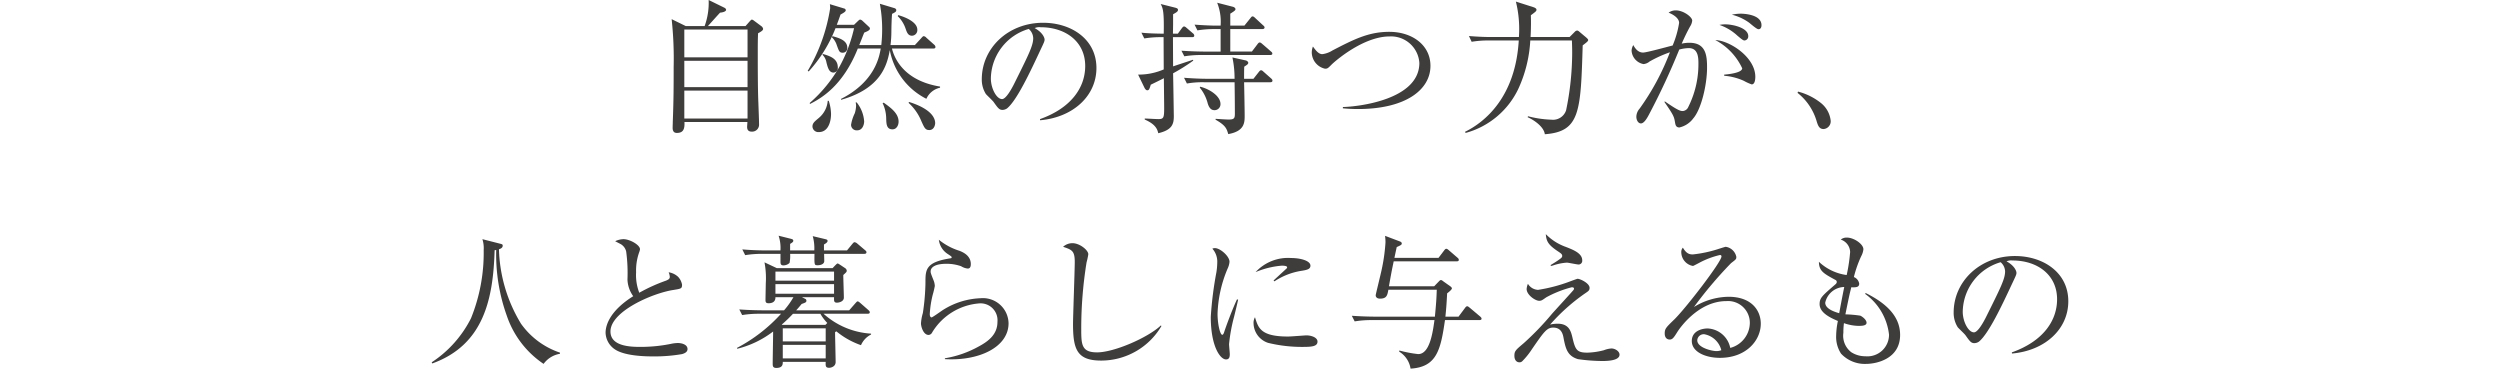 <svg xmlns="http://www.w3.org/2000/svg" viewBox="0 0 300.086 44.25"><defs><style>.cls-1{fill:#3f3c3c;}.cls-2{fill:none;}</style></defs><g id="レイヤー_2" data-name="レイヤー 2"><g id="レイヤー_1-2" data-name="レイヤー 1"><path class="cls-1" d="M89.489,3.129l.536-.605c.086-.086.155-.173.242-.173a.715.715,0,0,1,.225.121l.882.657a.539.539,0,0,1,.225.329c0,.173-.156.294-.605.536C90.959,4.875,90.959,5.255,90.959,6.742c0,.899,0,3.994.069,5.532.017.467.086,2.196.086,2.645a.835.835,0,0,1-.864.882c-.433,0-.57-.225-.57-.57,0-.104.034-.501.034-.588H82.159c.034.778-.087,1.314-.916,1.314-.363,0-.502-.242-.502-.605,0-.173.018-.536.018-.744.104-2.766.104-4.305.104-6.552a44.428,44.428,0,0,0-.242-5.757l1.694.83h2.265A8.189,8.189,0,0,0,85.063,0l1.867.916c.19.086.225.208.225.259,0,.208-.38.312-.726.346-.605.657-1.124,1.245-1.453,1.607Zm-7.348.415V6.881h7.59V3.544Zm0,3.751v3.164h7.59V7.295Zm0,3.579v3.354h7.59V10.874Z"/><path class="cls-1" d="M111.197,11.86a8.248,8.248,0,0,1-4.391-5.844c-.328,1.781-1.037,4.599-5.844,5.964l-.017-.104c4.132-2.092,4.615-5.152,4.771-6.051h-2.749c-1.833,4.599-4.529,6.034-5.74,6.656l-.034-.121a16.881,16.881,0,0,0,3.631-4.46,17.54,17.54,0,0,0,1.693-4.512H100.289a16.792,16.792,0,0,1-3.216,5.187l-.121-.069A21.07,21.07,0,0,0,99.649.985a4.173,4.173,0,0,0-.035-.484l1.712.519a.227.227,0,0,1,.19.225c0,.138-.208.277-.623.501-.241.691-.328.916-.449,1.228h2.074l.502-.484c.086-.069.139-.138.242-.138a.567.567,0,0,1,.276.156l.778.726a.272.272,0,0,1,.104.208c0,.208-.449.38-.675.467-.052.086-.397,1.002-.605,1.504h2.645a17.086,17.086,0,0,0,.104-1.867,16.734,16.734,0,0,0-.277-3.095l1.73.519c.086.017.242.104.242.242,0,.19-.121.259-.502.45-.052.432-.086,1.66-.086,2.178a13.314,13.314,0,0,1-.104,1.573h2.922l.796-.864c.104-.121.189-.208.276-.208a.516.516,0,0,1,.311.19l.934.83a.413.413,0,0,1,.156.276c0,.173-.156.19-.26.19H107.065c.346,1.4,1.626,3.89,5.774,4.564v.138A2.337,2.337,0,0,0,111.197,11.86ZM98.301,15.853a.702.702,0,0,1-.778-.657c0-.432.277-.623.761-1.037a2.964,2.964,0,0,0,1.072-2.058h.121a5.45,5.45,0,0,1,.276,1.573C99.753,14.626,99.407,15.853,98.301,15.853Zm1.764-7.14c-.536,0-.691-.536-.865-1.228a1.64,1.64,0,0,0-.483-.916l.069-.086c1.055.294,1.78.657,1.78,1.625A.551.551,0,0,1,100.064,8.713Zm1.089-2.386c-.397,0-.449-.19-.709-.899a2.203,2.203,0,0,0-.588-.951l.069-.138c.795.225,1.78.501,1.78,1.4A.545.545,0,0,1,101.153,6.328Zm1.729,9.318a.667.667,0,0,1-.726-.674,4.939,4.939,0,0,1,.449-1.383,3.469,3.469,0,0,0,.155-.899,2.029,2.029,0,0,0-.052-.397h.121a4.057,4.057,0,0,1,.899,2.282C103.729,14.885,103.573,15.646,102.882,15.646Zm4.236-.121c-.692,0-.727-.623-.744-1.279a4.385,4.385,0,0,0-.432-1.867l.138-.052c.864.623,1.781,1.28,1.781,2.282C107.861,14.989,107.653,15.525,107.118,15.525Zm2.351-11.237c-.484,0-.622-.433-.761-.83a3.801,3.801,0,0,0-.95-1.521l.052-.121c.95.259,2.299.864,2.299,1.746A.667.667,0,0,1,109.469,4.288Zm2.075,11.324c-.467,0-.588-.259-.951-1.072a6.055,6.055,0,0,0-1.539-2.195l.069-.104c2.576.813,3.129,1.867,3.129,2.542C112.252,15.006,112.114,15.611,111.544,15.611Z"/><path class="cls-1" d="M124.851,14.436l-.018-.138c3.7-1.314,5.429-3.751,5.429-6.379,0-2.922-2.352-4.65-5.359-4.65a1.365,1.365,0,0,0-.709.104c.934.501,1.193,1.141,1.193,1.383,0,.19-.052.311-.588,1.435-1.106,2.369-2.731,5.844-3.907,6.812a1.002,1.002,0,0,1-.554.19c-.397,0-.553-.225-1.071-.951-.121-.173-.812-.812-.934-.968a3.208,3.208,0,0,1-.484-1.764c0-3.717,3.146-6.777,7.365-6.777,3.354,0,6.396,1.954,6.396,5.429C131.61,11.514,128.81,14.09,124.851,14.436ZM123.484,3.475a6.293,6.293,0,0,0-4.546,5.947c0,1.176.674,2.472,1.348,2.472.467,0,1.142-1.227,1.436-1.815,1.729-3.475,2.299-4.599,2.299-5.498A1.51,1.51,0,0,0,123.484,3.475Z"/><path class="cls-1" d="M143.093,4.46h-2.299l.017,3.509c.381-.138,2.04-.674,2.387-.795l.034.104a22.047,22.047,0,0,1-2.421,1.521c.018.622.087,5.048.087,5.134,0,.934-.173,1.66-1.867,2.058-.104-.433-.276-1.055-1.625-1.643V14.228c.259,0,1.383.069,1.625.069.64,0,.709-.156.709-1.314,0-.57-.035-3.077-.035-3.596-.259.139-1.348.674-1.573.778-.155.536-.225.674-.414.674-.156,0-.277-.173-.346-.312l-.761-1.573a7.551,7.551,0,0,0,3.077-.622l-.018-3.873h-.276a12.311,12.311,0,0,0-2.04.155l-.346-.691c.501.052,1.141.104,2.68.121.052-2.731-.104-3.043-.363-3.562l1.78.45c.173.052.294.104.294.259,0,.19-.207.311-.588.519v1.262c0,.155-.017.916-.017,1.072h.588l.467-.64c.121-.156.189-.225.276-.225.104,0,.19.069.312.173l.761.657a.35.35,0,0,1,.155.259C143.353,4.443,143.214,4.46,143.093,4.46ZM152.446,6.604h-8.264a11.973,11.973,0,0,0-2.023.156l-.346-.674c1.176.086,2.403.104,2.646.104h2.057V3.492h-.76a11.974,11.974,0,0,0-2.023.156l-.346-.692c1.09.086,2.179.121,2.646.121h.483a6.216,6.216,0,0,0-.414-2.749l1.884.484c.19.052.312.173.312.276,0,.104,0,.173-.622.553V3.077h1.694l.708-.882c.139-.173.173-.225.277-.225.086,0,.173.052.311.19l.951.881c.104.086.173.156.173.259,0,.156-.155.19-.26.19h-3.854V6.189h2.593l.657-.864c.104-.138.173-.225.276-.225s.173.052.312.173l1.037.899c.086.069.173.138.173.259C152.723,6.587,152.567,6.604,152.446,6.604Zm.034,3.268H149.334c.018.622.069,3.423.069,3.994,0,.83,0,1.884-1.971,2.23-.19-.657-.312-1.037-1.521-1.729V14.263c.242.017,1.313.086,1.538.086.692,0,.778-.138.778-.709,0-1.054-.018-2.749-.034-3.769h-3.683a10.69,10.69,0,0,0-2.04.155l-.346-.691c1.089.086,2.161.121,2.662.121h3.406a12.353,12.353,0,0,0-.26-2.559l1.625.363c.121.035.277.156.277.277,0,.156-.139.242-.484.467-.018.57-.018.951-.018,1.452h1.124l.64-.812c.121-.156.19-.208.276-.208.087,0,.173.052.294.173l.899.795c.138.121.173.19.173.276C152.74,9.837,152.602,9.872,152.48,9.872Zm-6.69,3.354c-.312,0-.605-.139-.812-.778a4.967,4.967,0,0,0-.968-1.936l.052-.104c1.089.26,2.438,1.106,2.438,2.075A.717.717,0,0,1,145.79,13.226Z"/><path class="cls-1" d="M163.025,13.087c-.882,0-1.452-.052-1.833-.086v-.155c1.764-.035,9.18-.847,9.18-5.291A3.405,3.405,0,0,0,166.794,4.374c-3.181,0-6.604,3.025-6.933,3.354-.449.45-.501.519-.812.519A2.025,2.025,0,0,1,157.458,6.328a1.953,1.953,0,0,1,.139-.744c.328.45.674.917,1.124.917a2.982,2.982,0,0,0,1.227-.45c2.542-1.314,4.322-2.23,6.812-2.23,2.748,0,4.944,1.59,4.944,4.08C171.704,10.822,168.644,13.087,163.025,13.087Z"/><path class="cls-1" d="M188.406,4.443l.605-.605a.479.479,0,0,1,.294-.173.388.388,0,0,1,.225.104l.864.726c.087.086.242.208.242.312,0,.086-.087.173-.139.225-.069.069-.38.311-.519.415-.242,7.97-.311,10.355-4.547,10.666-.104-.864-1.228-1.677-2.057-2.04l.034-.121a12.746,12.746,0,0,0,2.818.415,1.647,1.647,0,0,0,1.763-1.141,34.328,34.328,0,0,0,.727-6.95c0-.38-.018-1.089-.035-1.417H183.686a15.847,15.847,0,0,1-1.452,5.843,9.877,9.877,0,0,1-6.31,5.256l-.069-.138c2.402-1.176,6.051-4.184,6.448-10.961H178.69a12.034,12.034,0,0,0-2.04.156l-.328-.692c1.417.121,2.438.121,2.645.121h3.354A13.692,13.692,0,0,0,181.958.19l2.109.674c.052.018.362.121.362.294s-.068.225-.674.674c.018.553.034,1.383-.034,2.61Z"/><path class="cls-1" d="M203.264,14.193a2.861,2.861,0,0,1-1.677,1.106c-.398,0-.467-.276-.52-.57-.12-.726-.155-.864-1.279-2.49l.053-.069c1.504,1.037,1.832,1.158,2.144,1.158a.784.784,0,0,0,.674-.501,11.415,11.415,0,0,0,1.21-5.169c0-.674,0-1.884-1.158-1.884a4.906,4.906,0,0,0-1.141.173,84.27,84.27,0,0,1-3.613,7.762c-.225.432-.605,1.106-.985,1.106-.346,0-.554-.415-.554-.812a1.511,1.511,0,0,1,.381-.951,29.323,29.323,0,0,0,3.647-6.777,14.573,14.573,0,0,0-2.438,1.106,1.336,1.336,0,0,1-.727.312,1.754,1.754,0,0,1-1.435-1.591,1.41,1.41,0,0,1,.208-.691c.311.588.691.899,1.175.899.415,0,2.974-.709,3.545-.847a11.59,11.59,0,0,0,.777-2.714c0-.691-1.02-1.141-1.262-1.227a1.451,1.451,0,0,1,.864-.277c.916,0,1.971.795,1.971,1.228a1.535,1.535,0,0,1-.259.709c-.381.691-.675,1.313-1.003,2.057a4.053,4.053,0,0,1,.934-.104c2.022,0,2.109,1.625,2.109,2.991C204.906,10.166,204.214,13.087,203.264,14.193Zm7.002-4.062a5.95,5.95,0,0,1-.951-.432,7.093,7.093,0,0,0-2.352-.605V8.955c.26-.017,2.161-.173,2.161-.761a7.324,7.324,0,0,0-3.232-3.388c1.763.069,4.806,2.075,4.806,4.408C210.697,9.353,210.697,10.131,210.266,10.131Zm-.882-5.273c-.156,0-.415-.225-.83-.57a6.07,6.07,0,0,0-2.161-1.297,3.563,3.563,0,0,1,.691-.069c.916,0,2.767.415,2.767,1.417A.487.487,0,0,1,209.384,4.858Zm1.694-1.349c-.226,0-.985-.691-1.159-.812a6.065,6.065,0,0,0-2.039-.934,5.094,5.094,0,0,1,1.071-.121c.312,0,2.489.069,2.489,1.383C211.44,3.25,211.354,3.509,211.078,3.509Z"/><path class="cls-1" d="M218.899,15.49c-.554,0-.691-.45-.864-1.02a6.737,6.737,0,0,0-2.266-3.319l.053-.156a7.323,7.323,0,0,1,2.748,1.366,3.146,3.146,0,0,1,1.176,2.126A.93.93,0,0,1,218.899,15.49Z"/><path class="cls-1" d="M67.204,42.47a3.026,3.026,0,0,0-1.954,1.21,11.355,11.355,0,0,1-4.426-5.809,21.769,21.769,0,0,1-1.262-7.866c-.069.018-.104.018-.19.034-.173,5.878-1.313,11.358-7.485,13.589l-.069-.139a13.656,13.656,0,0,0,4.72-5.29,20.913,20.913,0,0,0,1.521-8.177,3.529,3.529,0,0,0-.156-1.314l2.093.536c.293.069.346.104.346.242,0,.276-.277.38-.45.432a18.107,18.107,0,0,0,2.646,8.938,9.383,9.383,0,0,0,4.685,3.475Z"/><path class="cls-1" d="M81.871,42.504a19.244,19.244,0,0,1-3.424.277c-.587,0-3.405.017-4.667-.865a2.492,2.492,0,0,1-1.09-1.971c0-1.071.691-2.749,3.319-4.391a3.63,3.63,0,0,1-.691-2.006,19.31,19.31,0,0,0-.155-3.354,1.379,1.379,0,0,0-.64-.882c-.484-.26-.554-.276-.675-.363a2.483,2.483,0,0,1,.986-.242c.76,0,1.987.691,1.987,1.21a1.536,1.536,0,0,1-.104.381,6.526,6.526,0,0,0-.363,2.386,5.865,5.865,0,0,0,.381,2.455,20.23,20.23,0,0,1,3.164-1.436c.311-.12.501-.225.501-.467a1.726,1.726,0,0,0-.139-.553,2.112,2.112,0,0,1,1.142.553,1.871,1.871,0,0,1,.467.934c0,.484-.121.484-1.072.64-2.455.381-7.521,2.56-7.521,4.979,0,1.85,2.576,1.85,3.7,1.85a18.173,18.173,0,0,0,3.717-.397,4.785,4.785,0,0,1,.657-.069c.467,0,1.175.173,1.175.727C82.527,42.297,82.096,42.436,81.871,42.504Z"/><path class="cls-1" d="M103.348,41.433a9.6,9.6,0,0,1-2.956-1.66.811.811,0,0,0-.155.104c0,.554.068,3.061.068,3.579,0,.554-.57.691-.777.691-.449,0-.433-.242-.415-.709H93.96c0,.277,0,.727-.777.727-.433,0-.433-.26-.433-.536,0-.605.052-3.285.052-3.838A11.679,11.679,0,0,1,88.497,41.864l-.034-.104a19.06,19.06,0,0,0,5.29-4.098H91.125a12.29,12.29,0,0,0-2.04.156l-.346-.675c1.176.087,2.421.104,2.662.104h2.715a9.759,9.759,0,0,0,1.123-1.573H93.079c.017.57-.415.726-.812.726-.312,0-.381-.121-.381-.38,0-.312.034-1.694.034-1.988a10.227,10.227,0,0,0-.155-2.542l1.47.692h6.708l.294-.312c.155-.155.242-.242.311-.242.069,0,.173.087.242.121l.675.449a.413.413,0,0,1,.173.294c0,.139-.052.19-.415.519,0,.433.069,2.334.069,2.715,0,.467-.571.604-.83.604-.363,0-.363-.207-.346-.656H96.26l.415.207a.235.235,0,0,1,.121.225c0,.173-.121.225-.57.381-.26.311-.398.483-.657.761h6.362l.743-.848c.121-.121.19-.225.259-.225.121,0,.242.121.329.19l.968.847c.104.104.173.156.173.276,0,.156-.155.173-.276.173H98.853a9.359,9.359,0,0,0,5.705,2.387v.104A2.582,2.582,0,0,0,103.348,41.433Zm.397-10.961H98.922c0,.139.018.743.018.864,0,.346-.397.502-.778.502-.415,0-.415,0-.397-1.366H94.842a4.136,4.136,0,0,1-.069,1.089,1.072,1.072,0,0,1-.743.294c-.346,0-.346-.242-.346-.501v-.882H91.488a12.292,12.292,0,0,0-2.04.155l-.346-.691c1.158.104,2.334.121,2.662.121h1.919A4.758,4.758,0,0,0,93.459,28.293l1.521.381c.104.034.242.069.242.225,0,.139-.104.207-.381.38v.778h2.904a5.381,5.381,0,0,0-.189-1.712l1.521.363c.12.035.259.052.259.208,0,.155-.139.259-.432.432v.709h2.766l.64-.778c.104-.12.173-.207.276-.207a.675.675,0,0,1,.329.173l.916.778c.086.068.173.138.173.259C104.005,30.438,103.866,30.472,103.745,30.472Zm-3.63,2.126H93.079V33.688h7.036Zm0,1.505H93.079v1.158h7.036Zm-1.643,3.561H95.187A17.576,17.576,0,0,1,93.84,38.96l.052.035H99.078l.225-.226A5.593,5.593,0,0,1,98.473,37.663Zm.64,1.746H93.96v1.573h5.152Zm0,1.988H93.96v1.625h5.152Z"/><path class="cls-1" d="M113.42,43.109v-.104a12.494,12.494,0,0,0,4.062-1.418c1.228-.657,2.247-1.486,2.247-2.956a2.031,2.031,0,0,0-2.178-2.213,7.253,7.253,0,0,0-5.653,3.475.523.523,0,0,1-.432.312c-.64,0-.917-1.021-.917-1.383a5.655,5.655,0,0,1,.225-1.245,26.245,26.245,0,0,0,.312-3.631c0-1.573,0-2.472,2.991-2.938.104-.018.155-.035.155-.121,0-.087-.052-.121-.467-.397a2.348,2.348,0,0,1-1.071-1.712,7.369,7.369,0,0,0,2.489,1.331c.38.156,1.349.554,1.349,1.591,0,.38-.139.536-.363.536a1.798,1.798,0,0,1-.795-.277,5.197,5.197,0,0,0-1.799-.294c-1.313,0-1.867.415-1.867.917,0,.173.035.276.381,1.141a2.055,2.055,0,0,1,.121.605,9.815,9.815,0,0,1-.242,1.02,12.251,12.251,0,0,0-.363,2.352c0,.104.018.397.225.397.104,0,1.176-.778,1.4-.916a9.044,9.044,0,0,1,4.461-1.383,3.081,3.081,0,0,1,3.371,3.008C121.061,41.657,117.534,43.352,113.42,43.109Z"/><path class="cls-1" d="M132.189,43.282c-2.922,0-3.389-1.349-3.389-4.408,0-.882.208-6.501.208-7.417,0-1.349-.329-1.47-1.4-1.832a1.647,1.647,0,0,1,1.141-.433c.848,0,1.885.83,1.885,1.331a8.586,8.586,0,0,1-.208.968,50.063,50.063,0,0,0-.64,7.884c0,1.954,0,2.922,1.902,2.922,2.04,0,6.103-1.764,7.658-3.233l.069.069A8.399,8.399,0,0,1,132.189,43.282Z"/><path class="cls-1" d="M148.135,38.01a19.884,19.884,0,0,0-.605,3.302c0,.19.087,1.02.087,1.192,0,.294-.035.64-.45.64-.709,0-1.832-1.59-1.832-5.1a43.021,43.021,0,0,1,.674-5.359,8.028,8.028,0,0,0,.104-1.158,2.323,2.323,0,0,0-.588-1.677.687.687,0,0,1,.312-.069c.622,0,1.746.968,1.746,1.643a2.315,2.315,0,0,1-.225.812,15.037,15.037,0,0,0-1.21,5.428c0,1.193.294,2.524.57,2.524.104,0,.19-.207.225-.328.19-.588.916-2.594,1.539-3.925l.138.035C148.515,36.453,148.272,37.456,148.135,38.01Zm8.315,3.63a17.173,17.173,0,0,1-4.235-.484,2.528,2.528,0,0,1-1.746-2.351,1.335,1.335,0,0,1,.173-.727c.397,1.314.708,2.317,3.976,2.317.346,0,2.023-.139,2.196-.139.604,0,1.331.259,1.331.743C158.144,41.554,157.539,41.64,156.45,41.64Zm-.139-9.146a8.099,8.099,0,0,0-3.336,1.279l-.104-.104c.26-.242,1.521-1.4,1.573-1.452a.159.159,0,0,0,.052-.139c0-.189-.535-.189-.64-.189a10.167,10.167,0,0,0-3.146.777,5.303,5.303,0,0,1,4.288-1.694c1.071,0,2.299.312,2.299.917C157.297,32.287,156.935,32.391,156.311,32.494Z"/><path class="cls-1" d="M172.15,34.361l.57-.588c.104-.104.156-.155.242-.155.087,0,.156.052.312.173l.83.588c.052.034.173.138.173.242,0,.138-.381.449-.571.588-.068,1.383-.138,2.126-.207,2.801h1.573l.761-1.021c.086-.121.173-.225.276-.225s.173.069.328.19l1.211,1.02c.138.121.189.19.189.276,0,.156-.155.173-.276.173h-4.114c-.519,3.613-1.003,5.637-4.132,5.826a2.899,2.899,0,0,0-1.366-2.04l.018-.138a14.499,14.499,0,0,0,2.265.432c1.383,0,1.746-2.575,1.954-4.08h-7.538a11.685,11.685,0,0,0-2.04.156l-.346-.675c1.262.087,2.352.104,2.662.104h7.313c.155-1.626.189-2.161.225-3.233h-5.809c-.121.657-.19,1.072-1.003,1.072-.329,0-.519-.156-.519-.415,0-.087.622-2.594.708-3.025a21.59,21.59,0,0,0,.467-3.303,6.447,6.447,0,0,0-.052-.795l1.694.64c.156.052.312.121.312.276,0,.156-.104.208-.605.433-.034.155-.225,1.037-.276,1.297h5.29l.657-.865c.104-.138.173-.225.276-.225s.19.069.329.19l1.002.864c.104.087.173.156.173.277,0,.155-.138.173-.259.173h-7.555c-.19.916-.242,1.123-.571,2.99Z"/><path class="cls-1" d="M192.36,43.334a21.467,21.467,0,0,1-2.956-.225c-1.297-.397-1.486-1.297-1.746-2.662-.173-.882-.657-1.124-1.228-1.124-.761,0-1.124.536-2.523,2.559a8.913,8.913,0,0,1-1.193,1.486.456.456,0,0,1-.346.121c-.294,0-.588-.241-.588-.777,0-.57.139-.691,1.124-1.521a33.981,33.981,0,0,0,3.405-3.544c.415-.467,2.542-2.783,2.576-2.853a.331.331,0,0,0,.052-.139c0-.173-.207-.173-.276-.173a13.149,13.149,0,0,0-3.061,1.21c-.483.346-.587.415-.847.415-.467,0-1.504-.709-1.504-1.417a1.909,1.909,0,0,1,.155-.623,1.497,1.497,0,0,0,1.21.727,19.156,19.156,0,0,0,3.77-.985c.501-.19.95-.346.968-.346.328,0,1.452.535,1.452,1.089,0,.312-.121.38-.605.709A23.137,23.137,0,0,0,186.067,38.96a4.033,4.033,0,0,1,.899-.104c1.383,0,1.607.934,1.78,1.659.346,1.487.536,1.815,1.799,1.815a8.67,8.67,0,0,0,1.987-.294,2.892,2.892,0,0,1,.899-.207c.433,0,.968.328.968.743C194.4,43.282,192.966,43.334,192.36,43.334Zm-2.853-11.583c-.241,0-1.228-.225-1.435-.225a6.412,6.412,0,0,0-1.625.328,1.59,1.59,0,0,1-.276.069l-.052-.104c.294-.173.743-.449,1.002-.64.294-.208.397-.294.397-.449,0-.226-.138-.312-.604-.623-1.089-.743-1.297-1.158-1.366-2.005a6.312,6.312,0,0,0,2.369,1.521c.882.346,2.005.76,2.005,1.625A.448.448,0,0,1,189.508,31.751Z"/><path class="cls-1" d="M206.445,42.954c-1.66,0-3.371-.675-3.371-2.023,0-1.192,1.192-1.504,1.901-1.504a2.903,2.903,0,0,1,2.714,2.334,3.144,3.144,0,0,0,2.352-3.043,2.614,2.614,0,0,0-2.818-2.575c-3.371,0-5.601,3.267-5.86,3.665-.433.691-.588.95-.951.95-.207,0-.588-.121-.588-.726,0-.57.139-.709,1.176-1.712,1.384-1.365,5.636-6.881,5.636-7.537,0-.104-.052-.173-.189-.173a10.066,10.066,0,0,0-2.473.934c-.034.017-.709.38-.761.38a1.691,1.691,0,0,1-1.4-1.625.766.766,0,0,1,.19-.57c.397.656.709.812,1.193.812a15.024,15.024,0,0,0,3.181-.691c.121-.035.691-.225.778-.225a1.528,1.528,0,0,1,1.262,1.192c0,.276,0,.294-.622.761a49.736,49.736,0,0,0-4.461,5.272,8.089,8.089,0,0,1,4.149-1.227c2.783,0,3.872,1.659,3.872,3.232C211.354,40.845,209.626,42.954,206.445,42.954Zm-1.885-2.836a.782.782,0,0,0-.83.727c0,.898,1.781,1.297,2.282,1.297a1.642,1.642,0,0,0,.605-.104A2.576,2.576,0,0,0,204.561,40.118Z"/><path class="cls-1" d="M223.999,43.68a3.905,3.905,0,0,1-3.008-1.228,3.657,3.657,0,0,1-.588-2.161,9.119,9.119,0,0,1,.207-1.763c-.812-.346-2.195-.951-2.195-2.023,0-.743.312-1.002,1.85-2.334.19-.155.208-.241.208-.328,0-.121-.052-.19-.19-.259-1.435-.778-1.937-1.072-1.953-2.161A6.005,6.005,0,0,0,221.665,33.013a19.962,19.962,0,0,0,.415-2.766,1.625,1.625,0,0,0-1.124-1.487,1.077,1.077,0,0,1,.744-.241c.829,0,1.971.777,1.971,1.399a2.181,2.181,0,0,1-.26.83,13.742,13.742,0,0,0-.882,2.507,1.032,1.032,0,0,1,.64.796c0,.466-.467.449-.95.432-.225.899-.26,1.055-.709,3.25a14.458,14.458,0,0,1,1.78.156c.294.121.761.519.761.847s-.432.381-.95.381a5.496,5.496,0,0,1-1.764-.329,8.595,8.595,0,0,0-.069,1.158,2.492,2.492,0,0,0,.951,2.334,3.113,3.113,0,0,0,1.694.484,2.593,2.593,0,0,0,2.835-2.594,6.968,6.968,0,0,0-2.87-4.893l.069-.104c2.61,1.297,4.132,2.888,4.132,5.031C228.079,43.109,225.192,43.68,223.999,43.68ZM219.09,36.332c0,.744,1.123,1.106,1.677,1.263.121-.64.311-1.694.605-3.146A2.386,2.386,0,0,0,219.09,36.332Z"/><path class="cls-1" d="M241.509,42.436l-.018-.139c3.7-1.314,5.429-3.752,5.429-6.38,0-2.921-2.352-4.65-5.359-4.65a1.357,1.357,0,0,0-.709.104c.934.501,1.193,1.141,1.193,1.383,0,.19-.052.311-.588,1.435-1.106,2.368-2.731,5.844-3.907,6.812a.998.998,0,0,1-.554.19c-.397,0-.553-.225-1.071-.951-.121-.173-.812-.812-.934-.968a3.208,3.208,0,0,1-.484-1.764c0-3.717,3.146-6.776,7.365-6.776,3.354,0,6.396,1.953,6.396,5.428C248.269,39.514,245.468,42.089,241.509,42.436Zm-1.366-10.961a6.292,6.292,0,0,0-4.547,5.947c0,1.175.675,2.472,1.349,2.472.467,0,1.142-1.228,1.436-1.815,1.729-3.475,2.299-4.599,2.299-5.497A1.507,1.507,0,0,0,240.143,31.475Z"/><rect class="cls-2" y="3.799" width="300.086" height="36.651"/></g></g></svg>